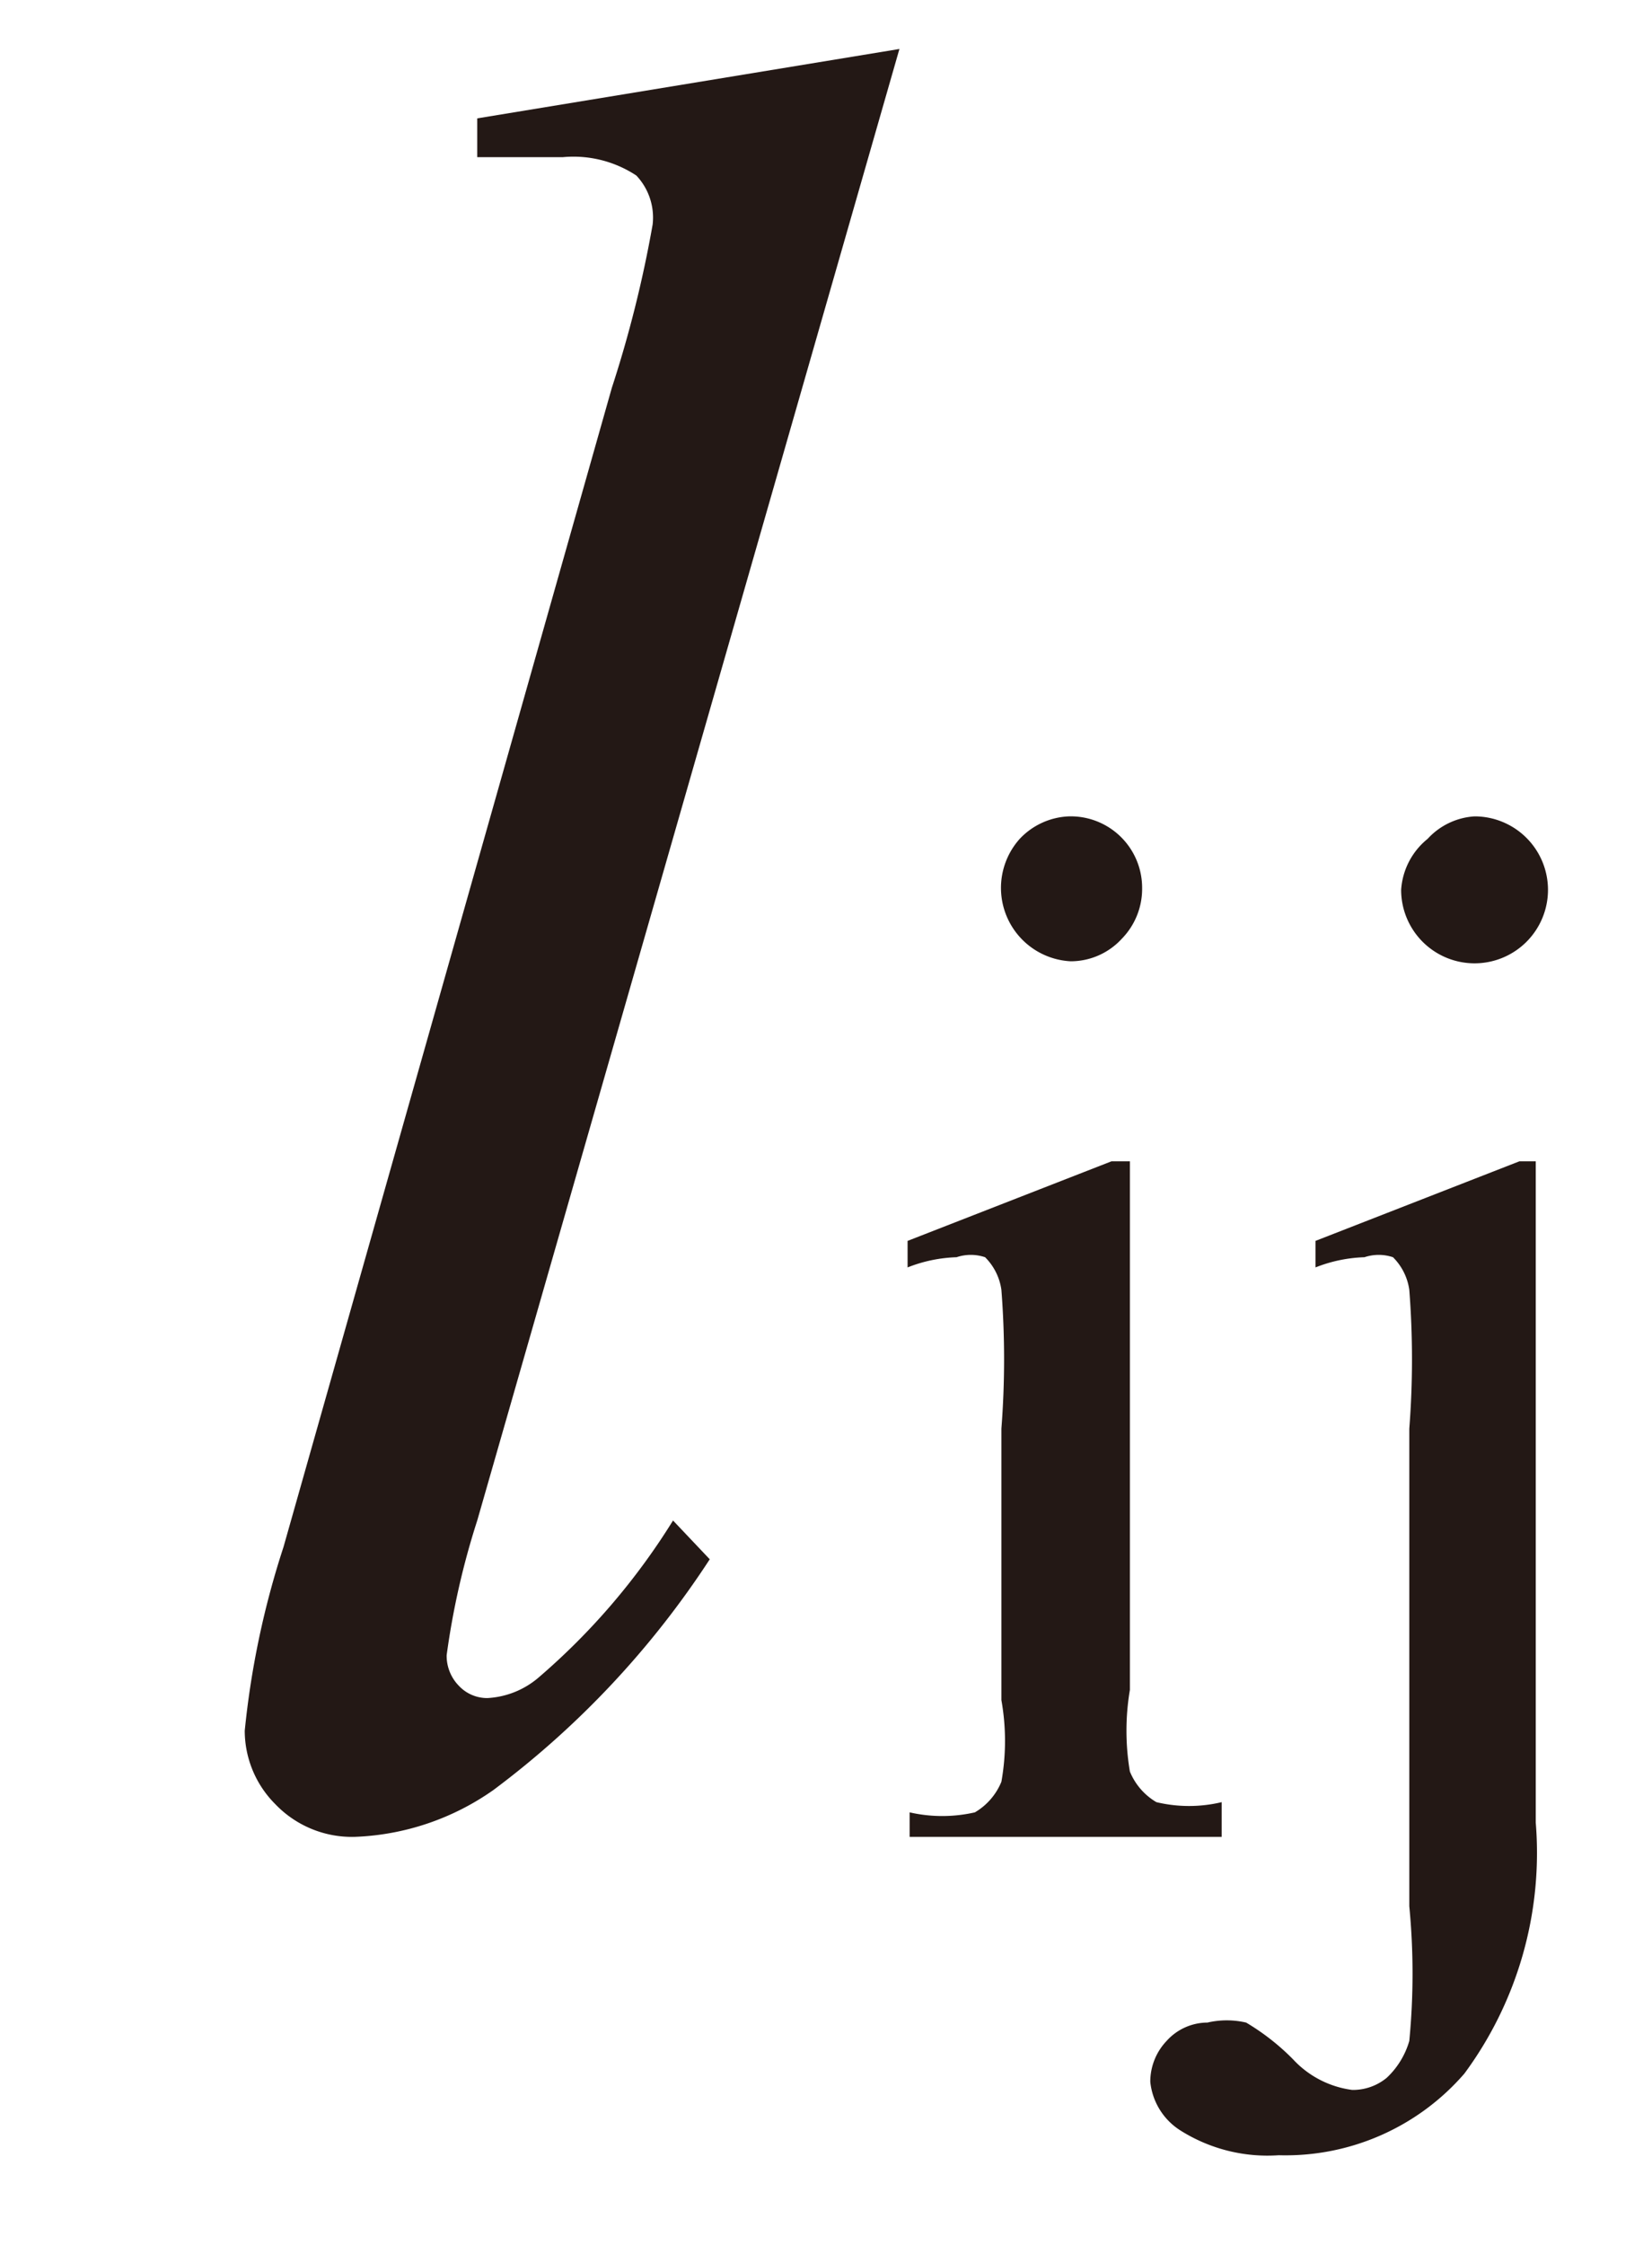 <svg id="レイヤー_1" data-name="レイヤー 1" xmlns="http://www.w3.org/2000/svg" viewBox="0 0 8.1 11"><defs><style>.cls-1{fill:#231815}</style></defs><title>i_07</title><path class="cls-1" d="M4.41.24L2.34 7.45a3.82 3.82 0 0 0-.15.66.21.21 0 0 0 .06.15.19.19 0 0 0 .14.06.42.42 0 0 0 .25-.1 3.31 3.31 0 0 0 .66-.77l.18.19a4.42 4.42 0 0 1-1.06 1.13 1.26 1.26 0 0 1-.68.23.52.52 0 0 1-.39-.16.51.51 0 0 1-.15-.36 4.25 4.25 0 0 1 .19-.9L3 1.9a5.83 5.83 0 0 0 .2-.8.3.3 0 0 0-.08-.24.56.56 0 0 0-.36-.09h-.42V.58zm1.13 5.45v2.59a1.2 1.2 0 0 0 0 .4.31.31 0 0 0 .13.15.69.69 0 0 0 .32 0V9H4.46v-.12a.72.72 0 0 0 .32 0 .31.31 0 0 0 .13-.15 1.14 1.14 0 0 0 0-.4V7a4.4 4.4 0 0 0 0-.68.28.28 0 0 0-.08-.16.22.22 0 0 0-.14 0 .71.71 0 0 0-.24.05v-.13l1-.39zM5.24 4a.35.35 0 0 1 .36.35.35.35 0 0 1-.1.25.34.34 0 0 1-.25.11.36.36 0 0 1-.25-.6.35.35 0 0 1 .24-.11z"/><path class="cls-1" d="M7.53 5.69v3.24a1.82 1.82 0 0 1-.35 1.23 1.16 1.16 0 0 1-.91.4.8.8 0 0 1-.48-.12.32.32 0 0 1-.15-.24.29.29 0 0 1 .08-.2.27.27 0 0 1 .2-.09.42.42 0 0 1 .19 0 1.14 1.14 0 0 1 .23.18.48.48 0 0 0 .29.15.26.26 0 0 0 .17-.06.4.4 0 0 0 .11-.18 3.44 3.44 0 0 0 0-.66V7a4.39 4.39 0 0 0 0-.68.28.28 0 0 0-.08-.16.22.22 0 0 0-.14 0 .71.71 0 0 0-.24.05v-.13l1-.39zM7.23 4a.36.36 0 1 1-.36.36.35.35 0 0 1 .13-.25.34.34 0 0 1 .23-.11z"/></svg>